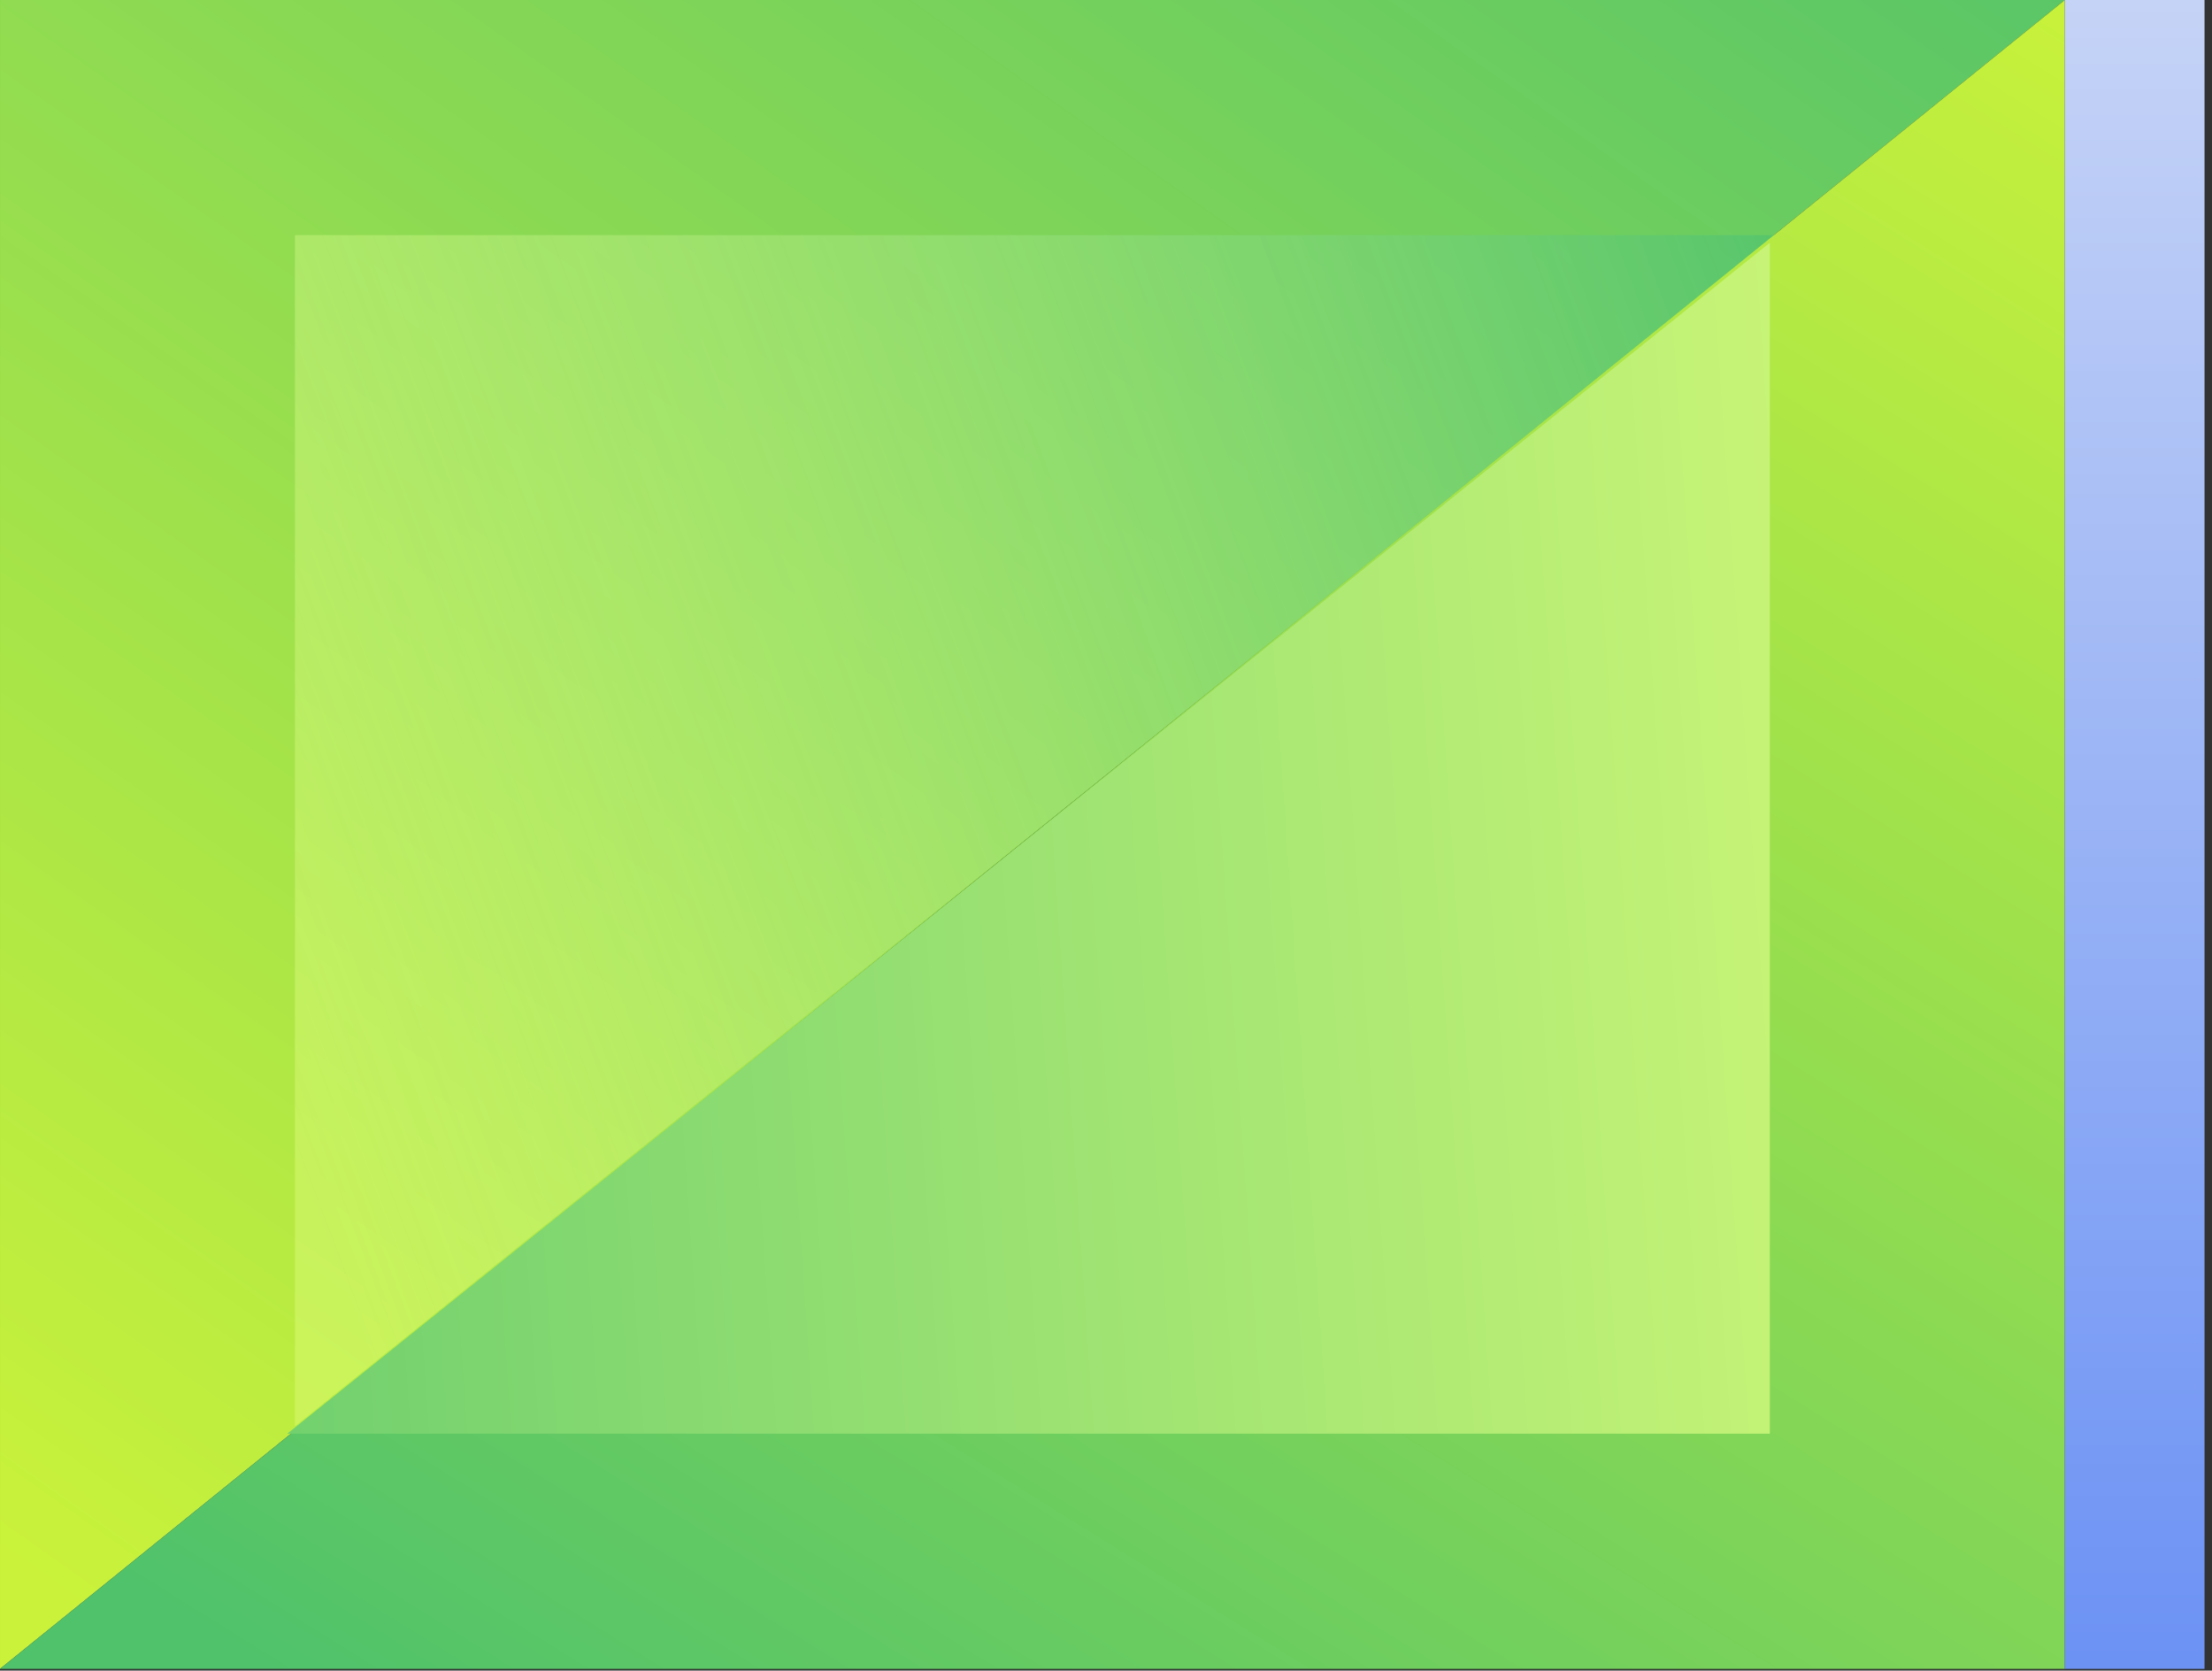 <svg width="200" height="151" viewBox="0 0 200 151" fill="none" xmlns="http://www.w3.org/2000/svg">
<rect x="0" y="0" width="200" height="151" fill="#333333" stroke="none"/>
<path d="M0.001 0L186.693 1.63211e-05L0.001 150.847L0.001 0Z" fill="url(#paint0_linear_3873_9404)"/>
<path d="M26.67 21.256L160.723 21.256L26.67 128.906L26.67 21.256Z" fill="url(#paint1_linear_3873_9404)"/>
<path d="M186.692 150.848L-1.52588e-05 150.848L186.692 0L186.692 150.848Z" fill="url(#paint2_linear_3873_9404)"/>
<path d="M160.021 129.592L25.968 129.592L160.021 21.942L160.021 129.592Z" fill="url(#paint3_linear_3873_9404)"/>
<path d="M199.325 0H186.692V150.847H199.325V0Z" fill="url(#paint4_linear_3873_9404)"/>
<defs>
<linearGradient id="paint0_linear_3873_9404" x1="144.582" y1="-56.911" x2="3.202" y2="142.828" gradientUnits="userSpaceOnUse">
<stop stop-color="#4FC26B"/>
<stop offset="1" stop-color="#CAF23A"/>
</linearGradient>
<linearGradient id="paint1_linear_3873_9404" x1="181.076" y1="49.368" x2="-3.165" y2="118.66" gradientUnits="userSpaceOnUse">
<stop stop-color="#4FC26B"/>
<stop offset="0.833" stop-color="#E4FF83" stop-opacity="0.4"/>
</linearGradient>
<linearGradient id="paint2_linear_3873_9404" x1="72.992" y1="183.074" x2="188.793" y2="-2.697" gradientUnits="userSpaceOnUse">
<stop stop-color="#4FC26B"/>
<stop offset="1" stop-color="#CAF23A"/>
</linearGradient>
<linearGradient id="paint3_linear_3873_9404" x1="-36.497" y1="59.653" x2="254.708" y2="39.542" gradientUnits="userSpaceOnUse">
<stop stop-color="#4FC26B"/>
<stop offset="0.833" stop-color="#E2FF79"/>
</linearGradient>
<linearGradient id="paint4_linear_3873_9404" x1="193.008" y1="2.83442e-08" x2="193.008" y2="161.818" gradientUnits="userSpaceOnUse">
<stop stop-color="#C5D3F6"/>
<stop offset="1" stop-color="#658DF4"/>
</linearGradient>
</defs>
</svg>
